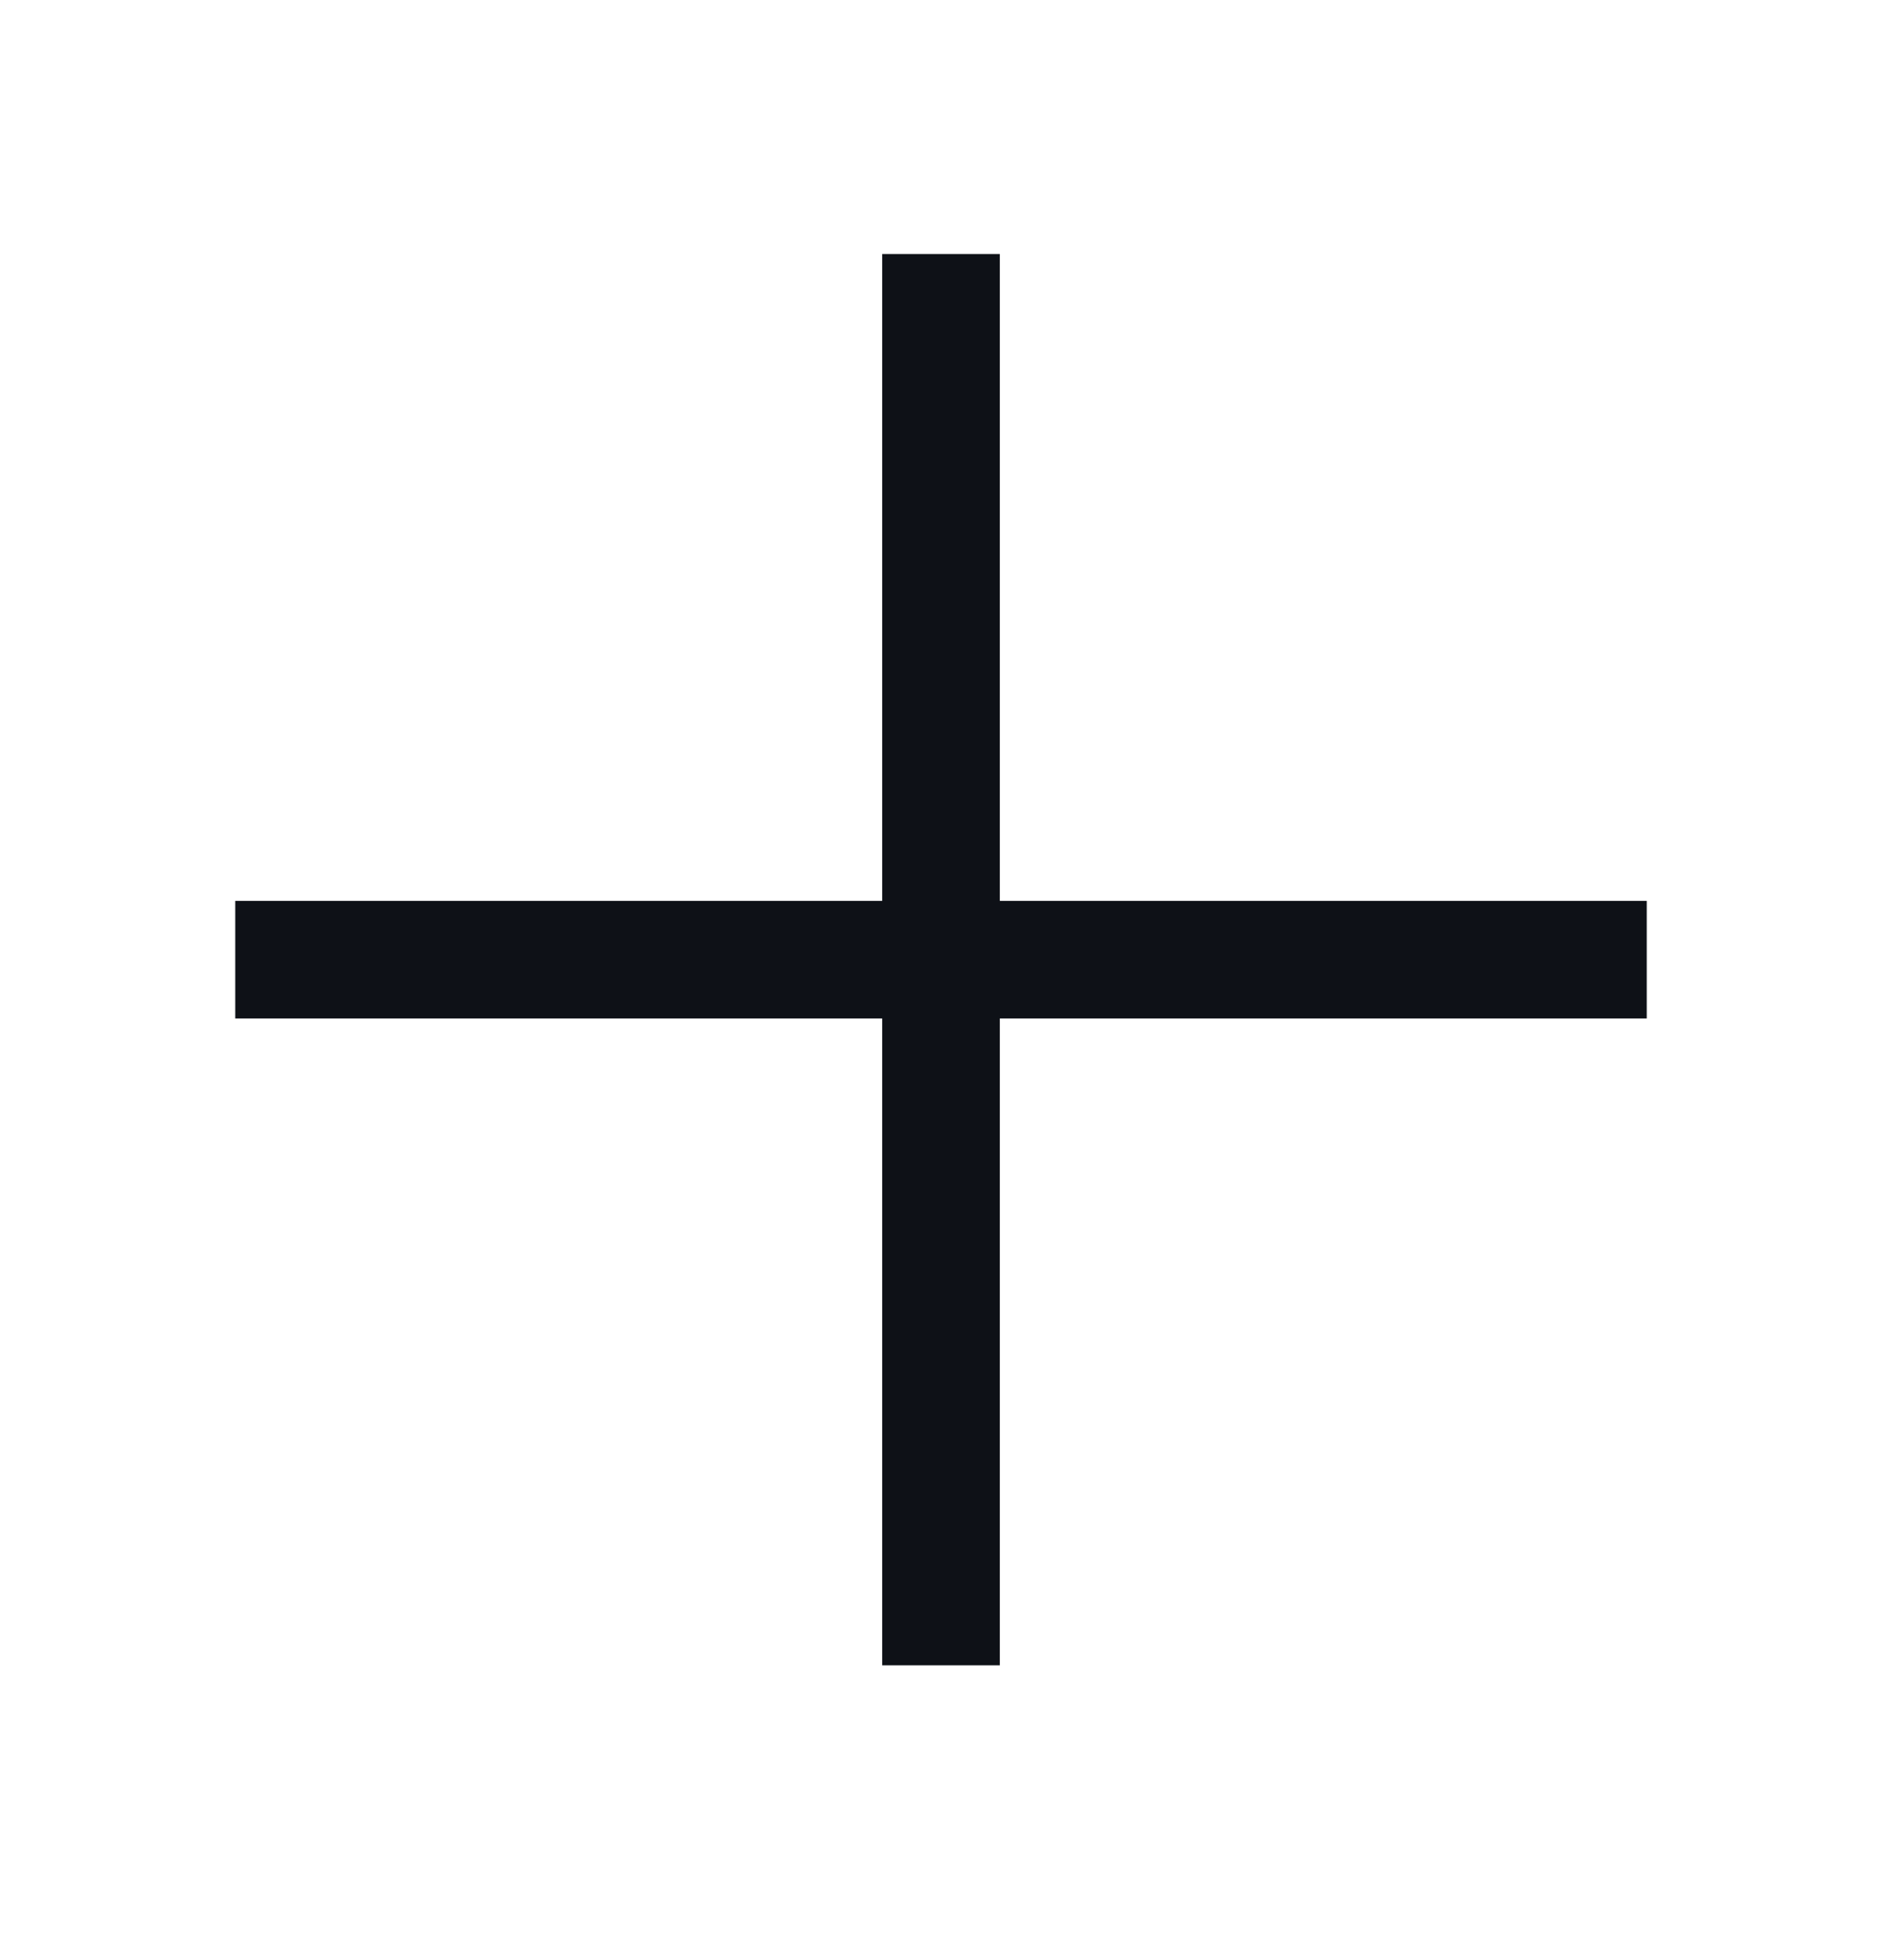 <svg width="24" height="25" viewBox="0 0 24 25" fill="none" xmlns="http://www.w3.org/2000/svg">
<path fill-rule="evenodd" clip-rule="evenodd" d="M11.25 12.99V21.24H12.75V12.99H21V11.49H12.75V3.24H11.25V11.49H3V12.99H11.25Z" fill="#0E1117"/>
</svg>
